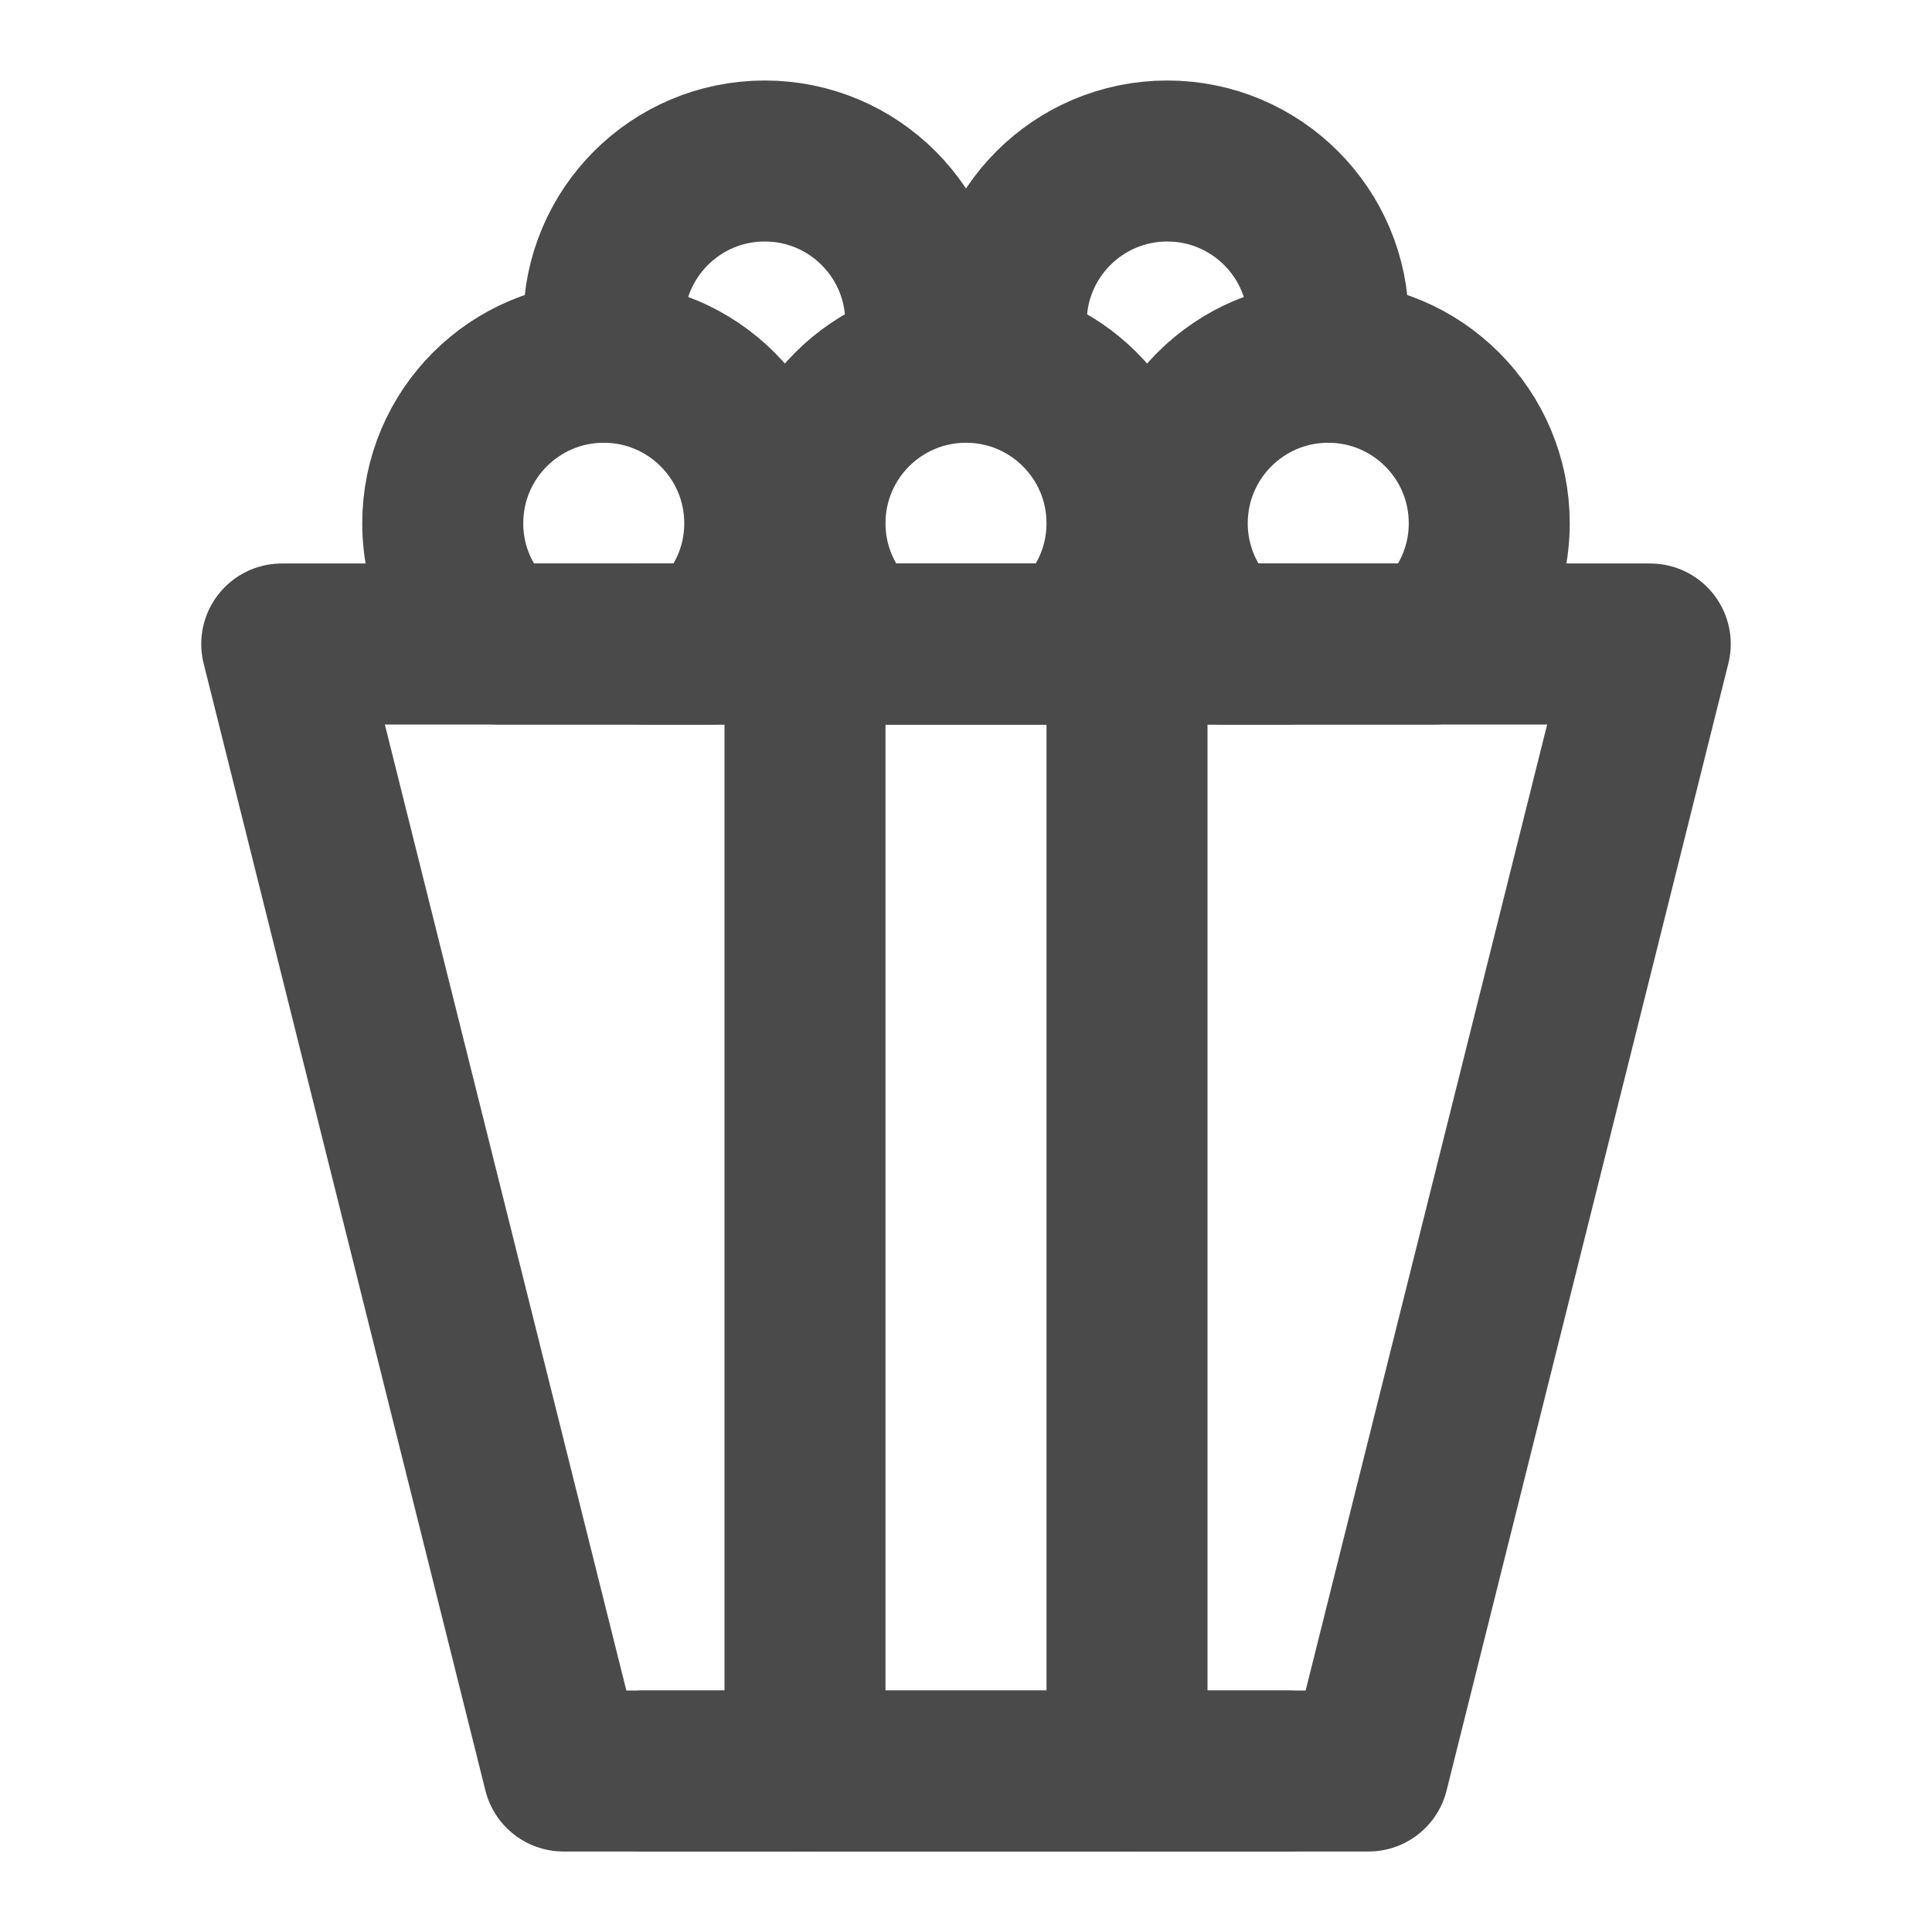 <?xml version="1.0" encoding="UTF-8"?><svg width="24" height="24" viewBox="0 0 48 48" fill="none" xmlns="http://www.w3.org/2000/svg"><path d="M7 16H41L34 44H14L7 16Z" fill="none" stroke="#4a4a4a" stroke-width="4" stroke-linecap="round" stroke-linejoin="round"/><path d="M20 16V44" stroke="#4a4a4a" stroke-width="4" stroke-linecap="round" stroke-linejoin="round"/><path d="M28 16V44" stroke="#4a4a4a" stroke-width="4" stroke-linecap="round" stroke-linejoin="round"/><path d="M33 9C30.791 9 29 10.791 29 13C29 14.195 29.524 15.267 30.354 16H35.646C36.476 15.267 37 14.195 37 13C37 10.791 35.209 9 33 9Z" fill="none" stroke="#4a4a4a" stroke-width="4" stroke-linecap="round" stroke-linejoin="round"/><path d="M24 9C21.791 9 20 10.791 20 13C20 14.195 20.524 15.267 21.354 16H26.646C27.476 15.267 28 14.195 28 13C28 10.791 26.209 9 24 9Z" fill="none" stroke="#4a4a4a" stroke-width="4" stroke-linecap="round" stroke-linejoin="round"/><path d="M15 9C12.791 9 11 10.791 11 13C11 14.195 11.524 15.267 12.354 16H17.646C18.476 15.267 19 14.195 19 13C19 10.791 17.209 9 15 9Z" fill="none" stroke="#4a4a4a" stroke-width="4" stroke-linecap="round" stroke-linejoin="round"/><path d="M22.874 9C22.956 8.68 23 8.345 23 8C23 5.791 21.209 4 19 4C16.791 4 15 5.791 15 8C15 8.345 15.044 8.68 15.126 9" stroke="#4a4a4a" stroke-width="4" stroke-linecap="round" stroke-linejoin="round"/><path d="M32.874 9C32.956 8.68 33 8.345 33 8C33 5.791 31.209 4 29 4C26.791 4 25 5.791 25 8C25 8.345 25.044 8.68 25.126 9" stroke="#4a4a4a" stroke-width="4" stroke-linecap="round" stroke-linejoin="round"/><path d="M16 16L32 16" stroke="#4a4a4a" stroke-width="4" stroke-linecap="round" stroke-linejoin="round"/><path d="M16 44L32 44" stroke="#4a4a4a" stroke-width="4" stroke-linecap="round" stroke-linejoin="round"/></svg>